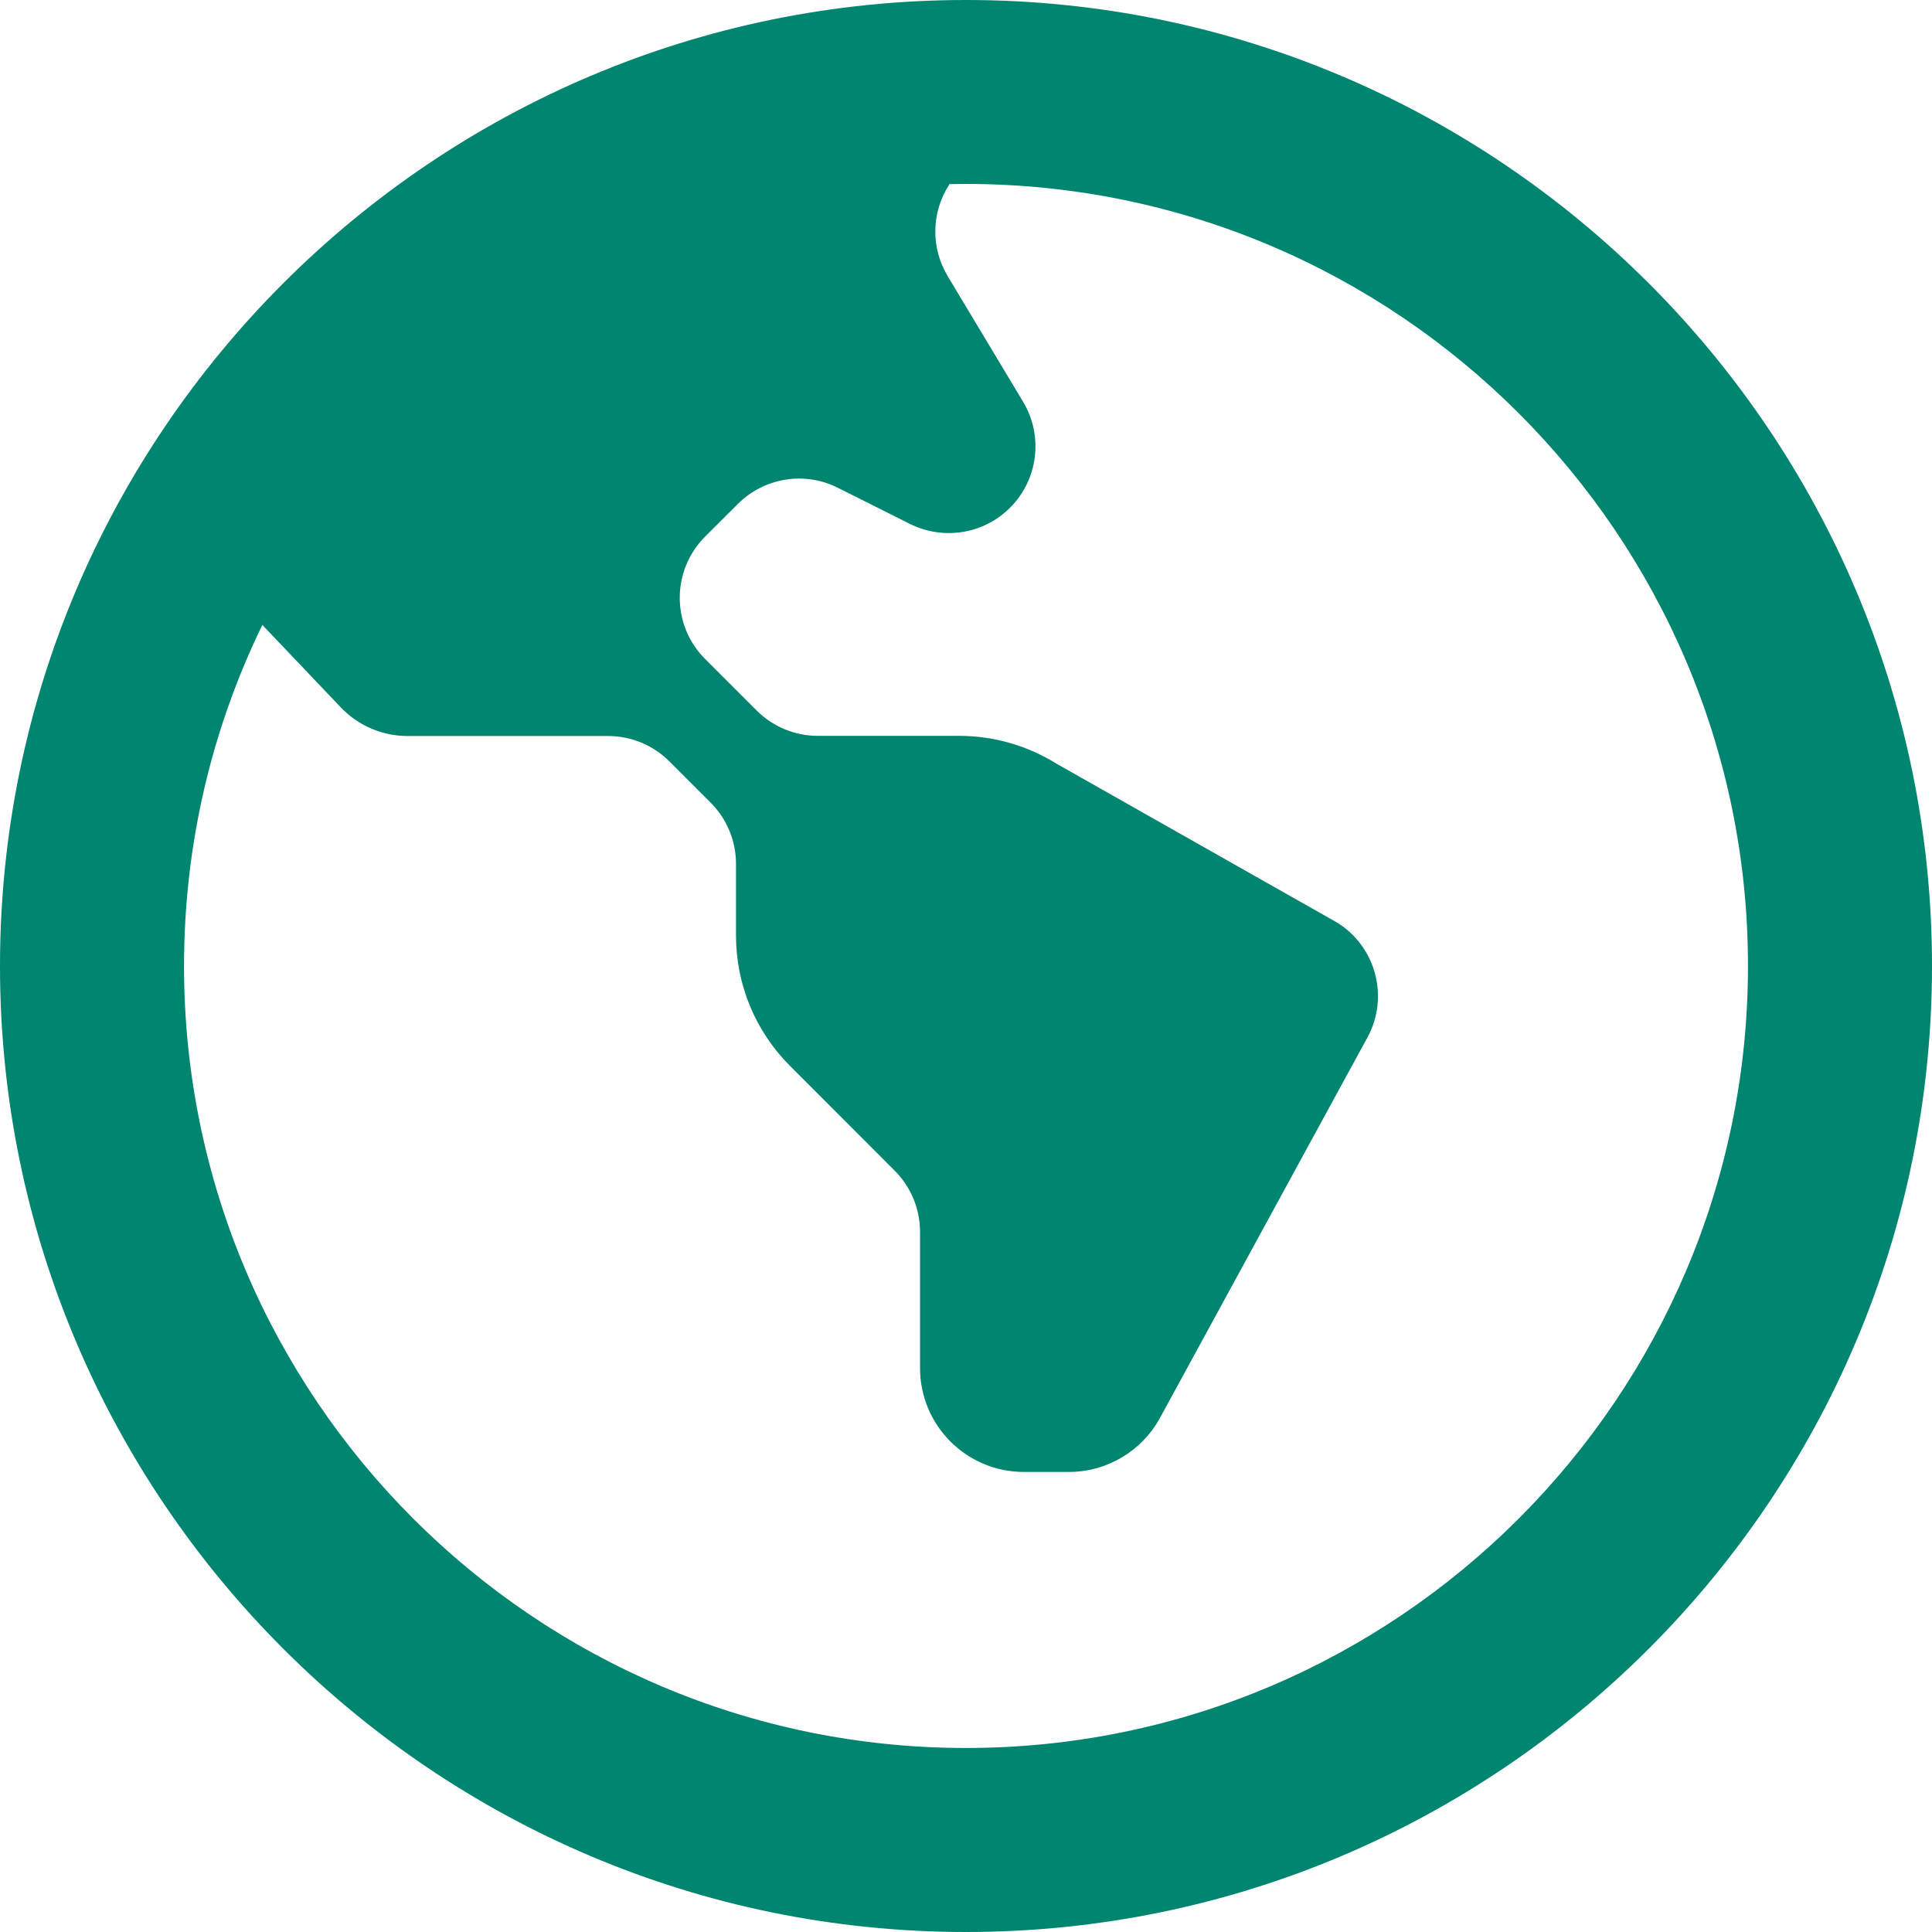 <svg width="24" height="24" viewBox="0 0 24 24" fill="none" xmlns="http://www.w3.org/2000/svg">
<g clip-path="url(#clip0_77_94)">
<path d="M12 0C5.383 0 0 5.383 0 12C0 18.617 5.383 24 12 24C18.617 24 24 18.617 24 12C24 5.383 18.617 0 12 0ZM12 21.714C6.643 21.714 2.286 17.357 2.286 12C2.286 10.482 2.635 9.045 3.259 7.763L4.233 8.787C4.449 9.014 4.749 9.143 5.062 9.143H7.554C7.84 9.143 8.113 9.256 8.315 9.458L8.827 9.97C9.03 10.173 9.143 10.446 9.143 10.731V11.624C9.143 12.23 9.384 12.811 9.813 13.24L11.113 14.541C11.315 14.743 11.429 15.016 11.429 15.302V16.995C11.429 17.707 12.006 18.285 12.718 18.285H13.279C13.751 18.285 14.185 18.026 14.41 17.613L16.986 12.889C17.259 12.389 17.095 11.763 16.611 11.461L13.126 9.488C12.762 9.261 12.343 9.141 11.914 9.141H10.159C9.873 9.141 9.6 9.027 9.398 8.825L8.76 8.187C8.339 7.767 8.339 7.086 8.76 6.665L9.165 6.261C9.493 5.933 9.993 5.851 10.407 6.059L11.305 6.509C11.72 6.715 12.221 6.634 12.547 6.307C12.897 5.958 12.963 5.416 12.71 4.992L11.773 3.431C11.561 3.079 11.568 2.639 11.791 2.294C11.792 2.291 11.793 2.289 11.795 2.287C11.863 2.286 11.931 2.285 12 2.285C17.357 2.285 21.714 6.642 21.714 11.999C21.714 17.355 17.357 21.714 12 21.714Z" fill="#008570"/>
</g>
<defs>
<clipPath id="clip0_77_94">
<rect width="24" height="24" fill="white"/>
</clipPath>
</defs>
</svg>
